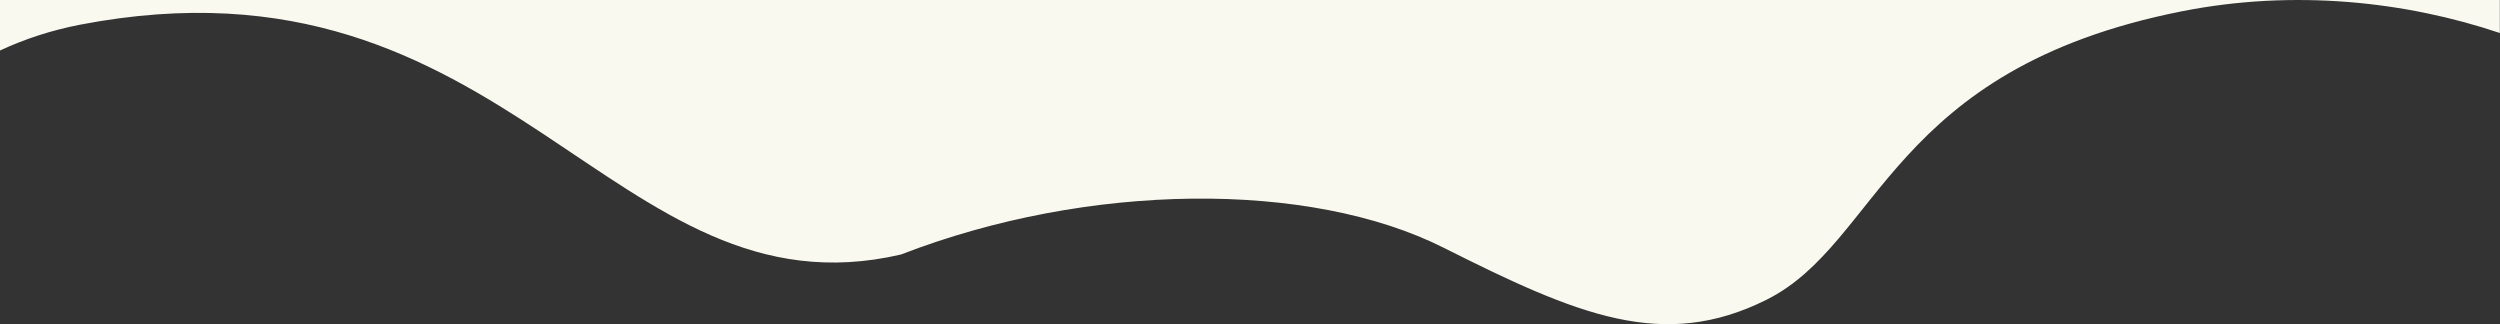 <?xml version="1.0" encoding="utf-8"?>
<!-- Generator: Adobe Illustrator 25.4.1, SVG Export Plug-In . SVG Version: 6.00 Build 0)  -->
<svg version="1.1" id="light_cream" xmlns="http://www.w3.org/2000/svg" xmlns:xlink="http://www.w3.org/1999/xlink" x="0px"
	 y="0px" viewBox="0 0 1500 194.5" style="enable-background:new 0 0 1500 194.5;" xml:space="preserve">
<rect x="0" y="0" width="1500" height="194.5" fill="#333333" stroke="none"/>
<style type="text/css">
	.st0{fill-rule:evenodd;clip-rule:evenodd;fill:#F9F9F0;}
</style>
<path id="divider" class="st0" d="M48.1,14.8C306-34.7,366.9,193.1,540.6,152.7c112.3-43.5,245.2-44.5,325.5-4.1
	c80.4,40.4,131.7,62.3,193.9,31.2c68.3-34.2,73.6-138.2,249-173c67.5-13.4,134.8-5.9,190.9,13V0H0v30.3
	C14.6,23.5,30.6,18.2,48.1,14.8z"/>
</svg>
